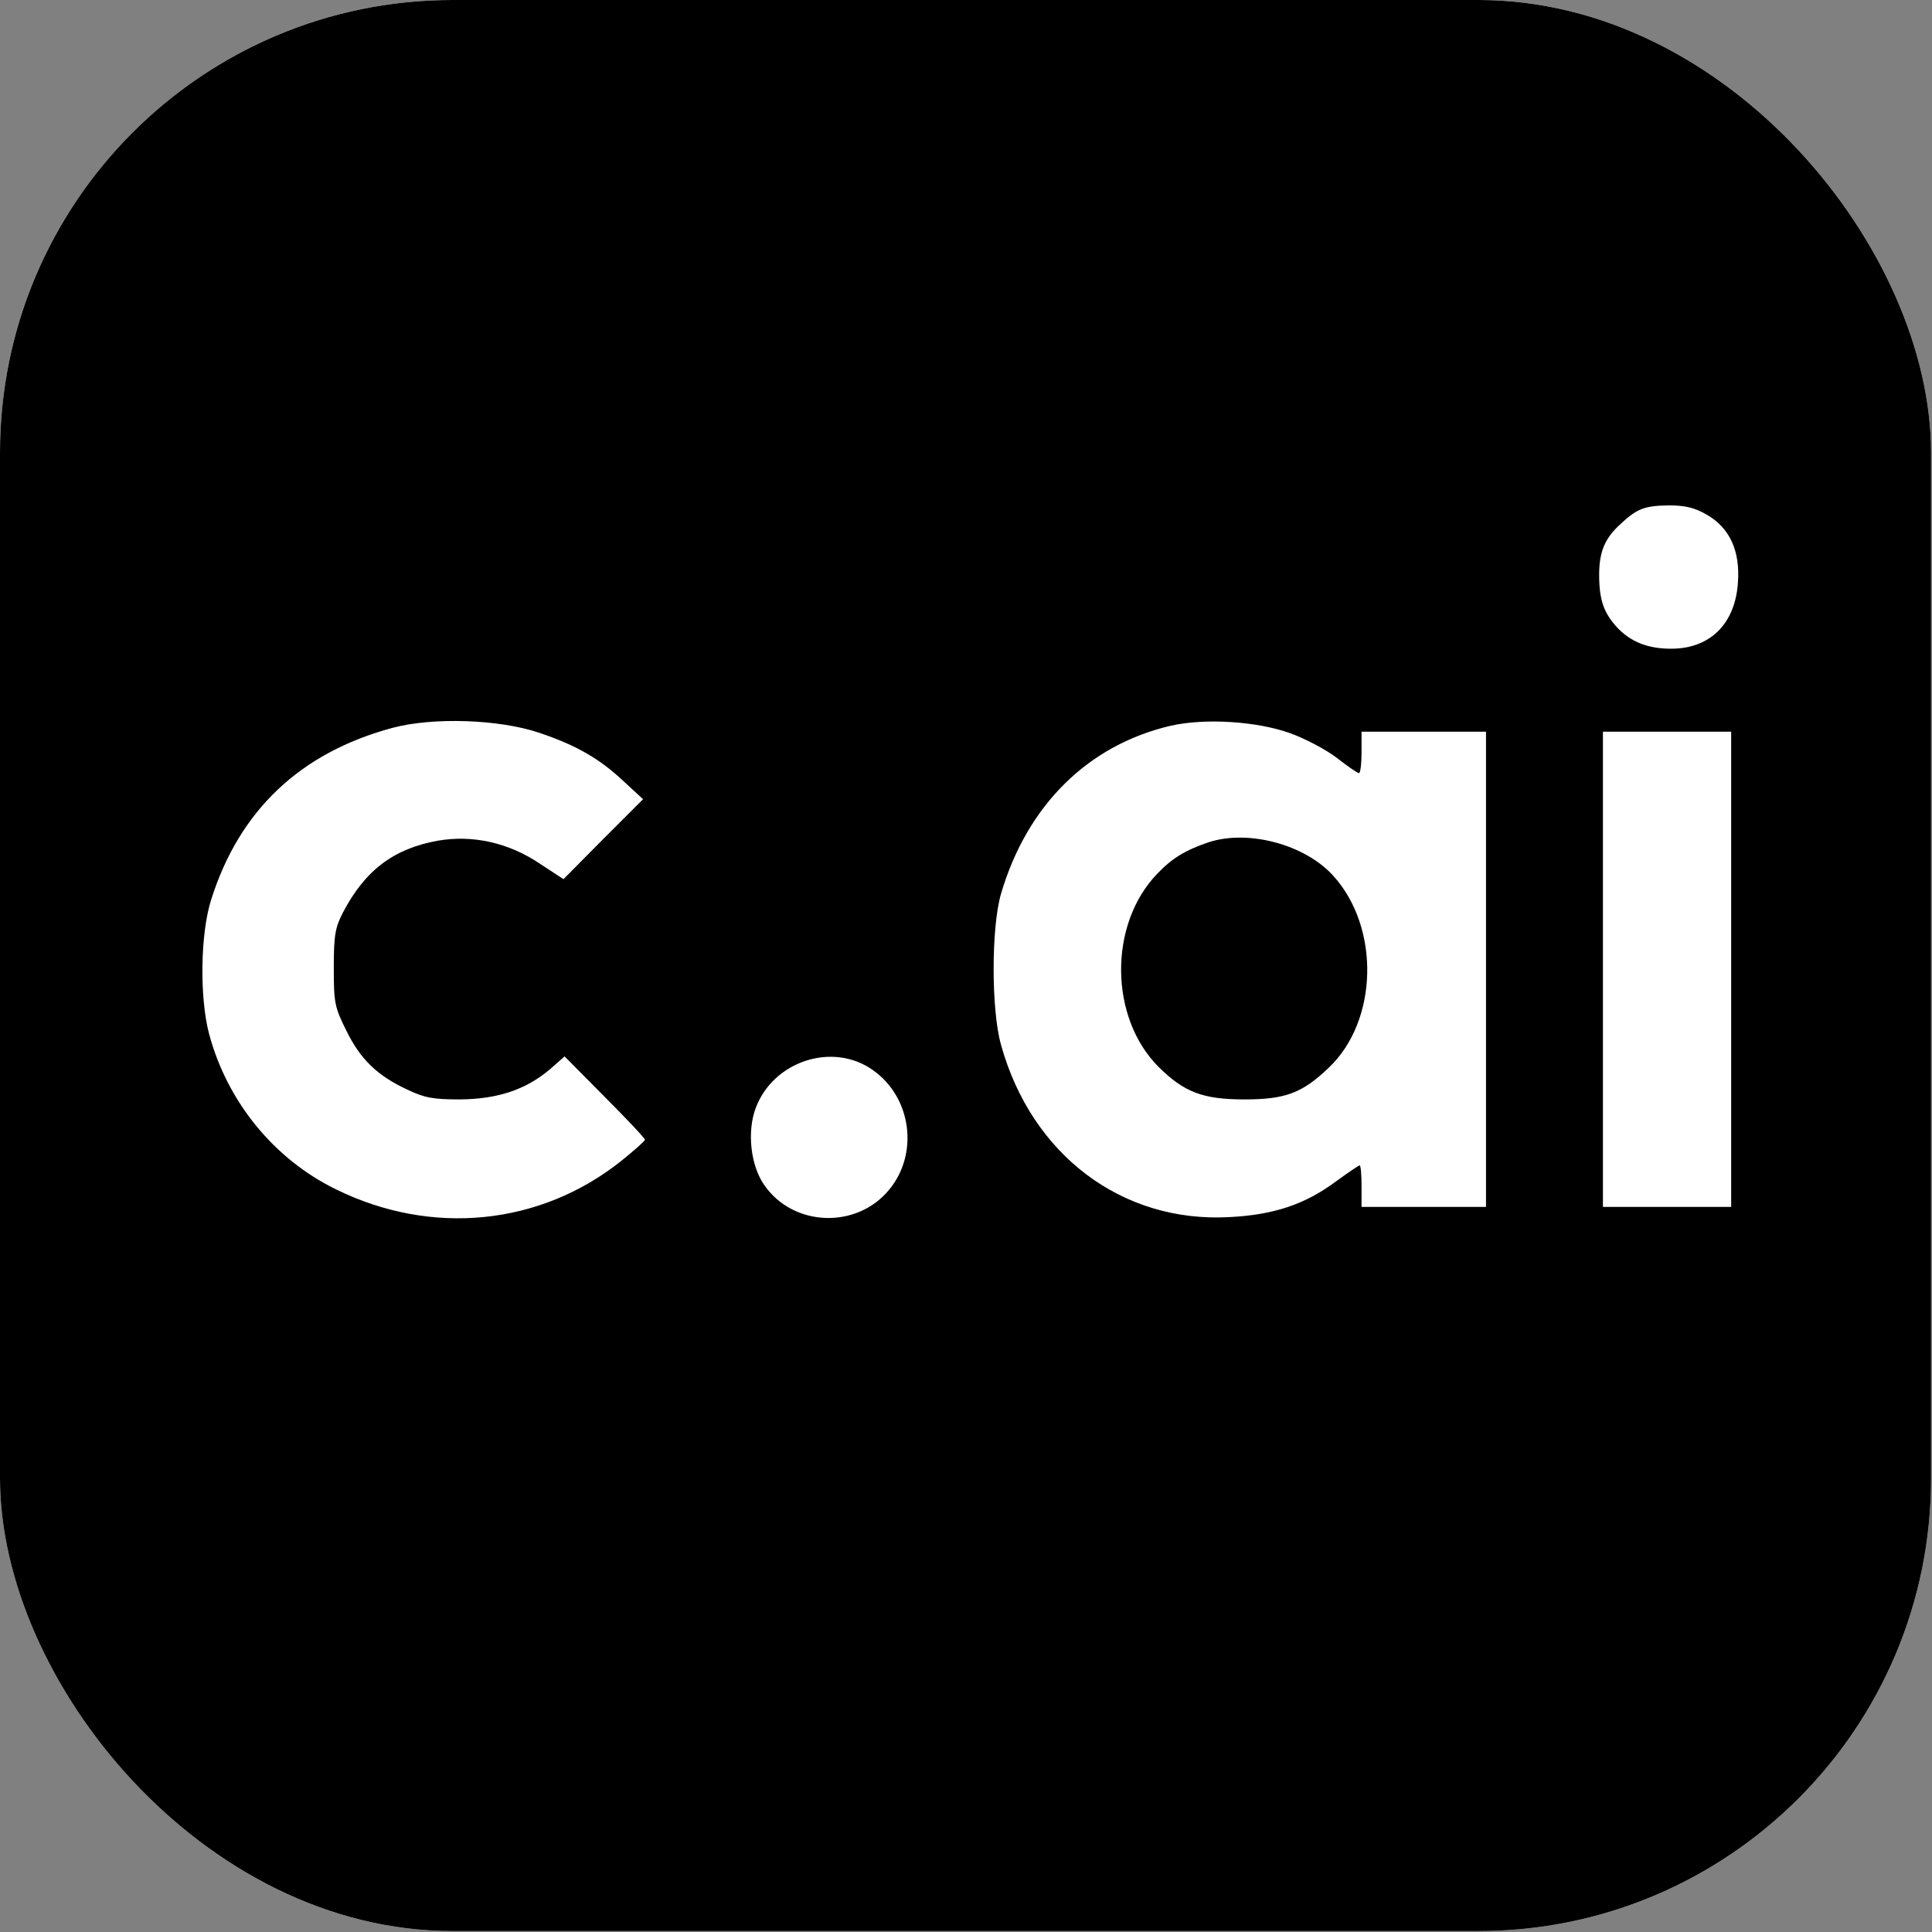 <svg width="683" height="683" viewBox="0 0 683 683" fill="none" xmlns="http://www.w3.org/2000/svg">
<rect x="0" y="0" width="683" height="683" fill="#808080" stroke="none"/>
<g clip-path="url(#clip0_451_11989)">
<rect width="682.667" height="682.667" rx="160" fill="white"/>
<path d="M-1.52588e-05 341.333V682.667H341.333H682.667V341.333V0H341.333H-1.52588e-05V341.333ZM603.467 182C611.467 186.667 615.2 194.667 614.4 205.867C613.467 220.533 604.533 229.333 590.8 229.333C582.533 229.333 576.533 226.933 571.733 221.867C566.933 216.667 565.333 212 565.333 203.2C565.333 195.067 567.333 190.267 572.933 185.2C578.8 179.733 581.467 178.8 589.867 178.667C595.867 178.667 599.067 179.467 603.467 182ZM190.667 259.067C203.733 263.467 211.867 268.133 220.4 276.133L227.333 282.533L213.2 296.667L199.2 310.8L191.067 305.467C179.867 297.867 167.067 295.067 154.8 297.2C139.2 300 129.067 307.6 121.2 322.667C118.533 327.867 118 330.533 118 342C118 354.4 118.267 356 122.4 364.267C127.333 374.4 133.333 380.267 144 385.2C150.133 388.133 153.2 388.667 162.667 388.667C176 388.533 185.867 385.2 194.267 378.133L199.6 373.467L213.733 387.733C221.6 395.6 228 402.4 228 402.933C228 403.333 224.133 406.8 219.467 410.533C190.933 433.2 152.667 437.067 118.933 420.533C96.933 409.867 80.267 389.467 73.867 365.333C70.533 352.4 70.8 330.133 74.667 318C84.667 286.4 106.133 266.133 138.667 257.333C153.067 253.467 176.533 254.267 190.667 259.067ZM455.733 259.067C461.067 260.933 468.667 264.933 472.533 267.867C476.4 270.933 480 273.333 480.4 273.333C480.933 273.333 481.333 270 481.333 266V258.667H503.333H525.333V342.667V426.667H503.333H481.333V419.333C481.333 415.333 481.067 412 480.667 412C480.267 412 476.4 414.667 472 417.867C461.333 425.733 450.4 429.467 434.667 430.267C396.667 432.4 364.667 408.267 353.867 369.333C350.4 356.933 350.4 328 353.867 316C363.067 284.667 384.667 263.333 414 256.533C426 253.867 443.867 254.933 455.733 259.067ZM612 342.667V426.667H589.333H566.667V342.667V258.667H589.333H612V342.667ZM308.533 378.267C322.267 387.867 324.933 407.867 314.267 420.667C302.8 434.533 280.533 433.733 270.267 419.067C265.333 412.133 264 400 267.2 391.6C273.467 375.067 294.4 368.267 308.533 378.267Z" fill="black"/>
<path d="M427.333 297.733C419.067 300.533 414.4 303.333 409.067 308.933C391.867 326.8 392.133 359.733 409.6 377.2C418.667 386.133 425.2 388.667 440 388.667C454.4 388.667 460.4 386.4 469.733 377.467C487.2 360.933 488 328 471.333 309.6C461.333 298.533 441.333 293.2 427.333 297.733Z" fill="black"/>
</g>
<defs>
<clipPath id="clip0_451_11989">
<rect width="682.667" height="682.667" rx="160" fill="white"/>
</clipPath>
</defs>
</svg>
